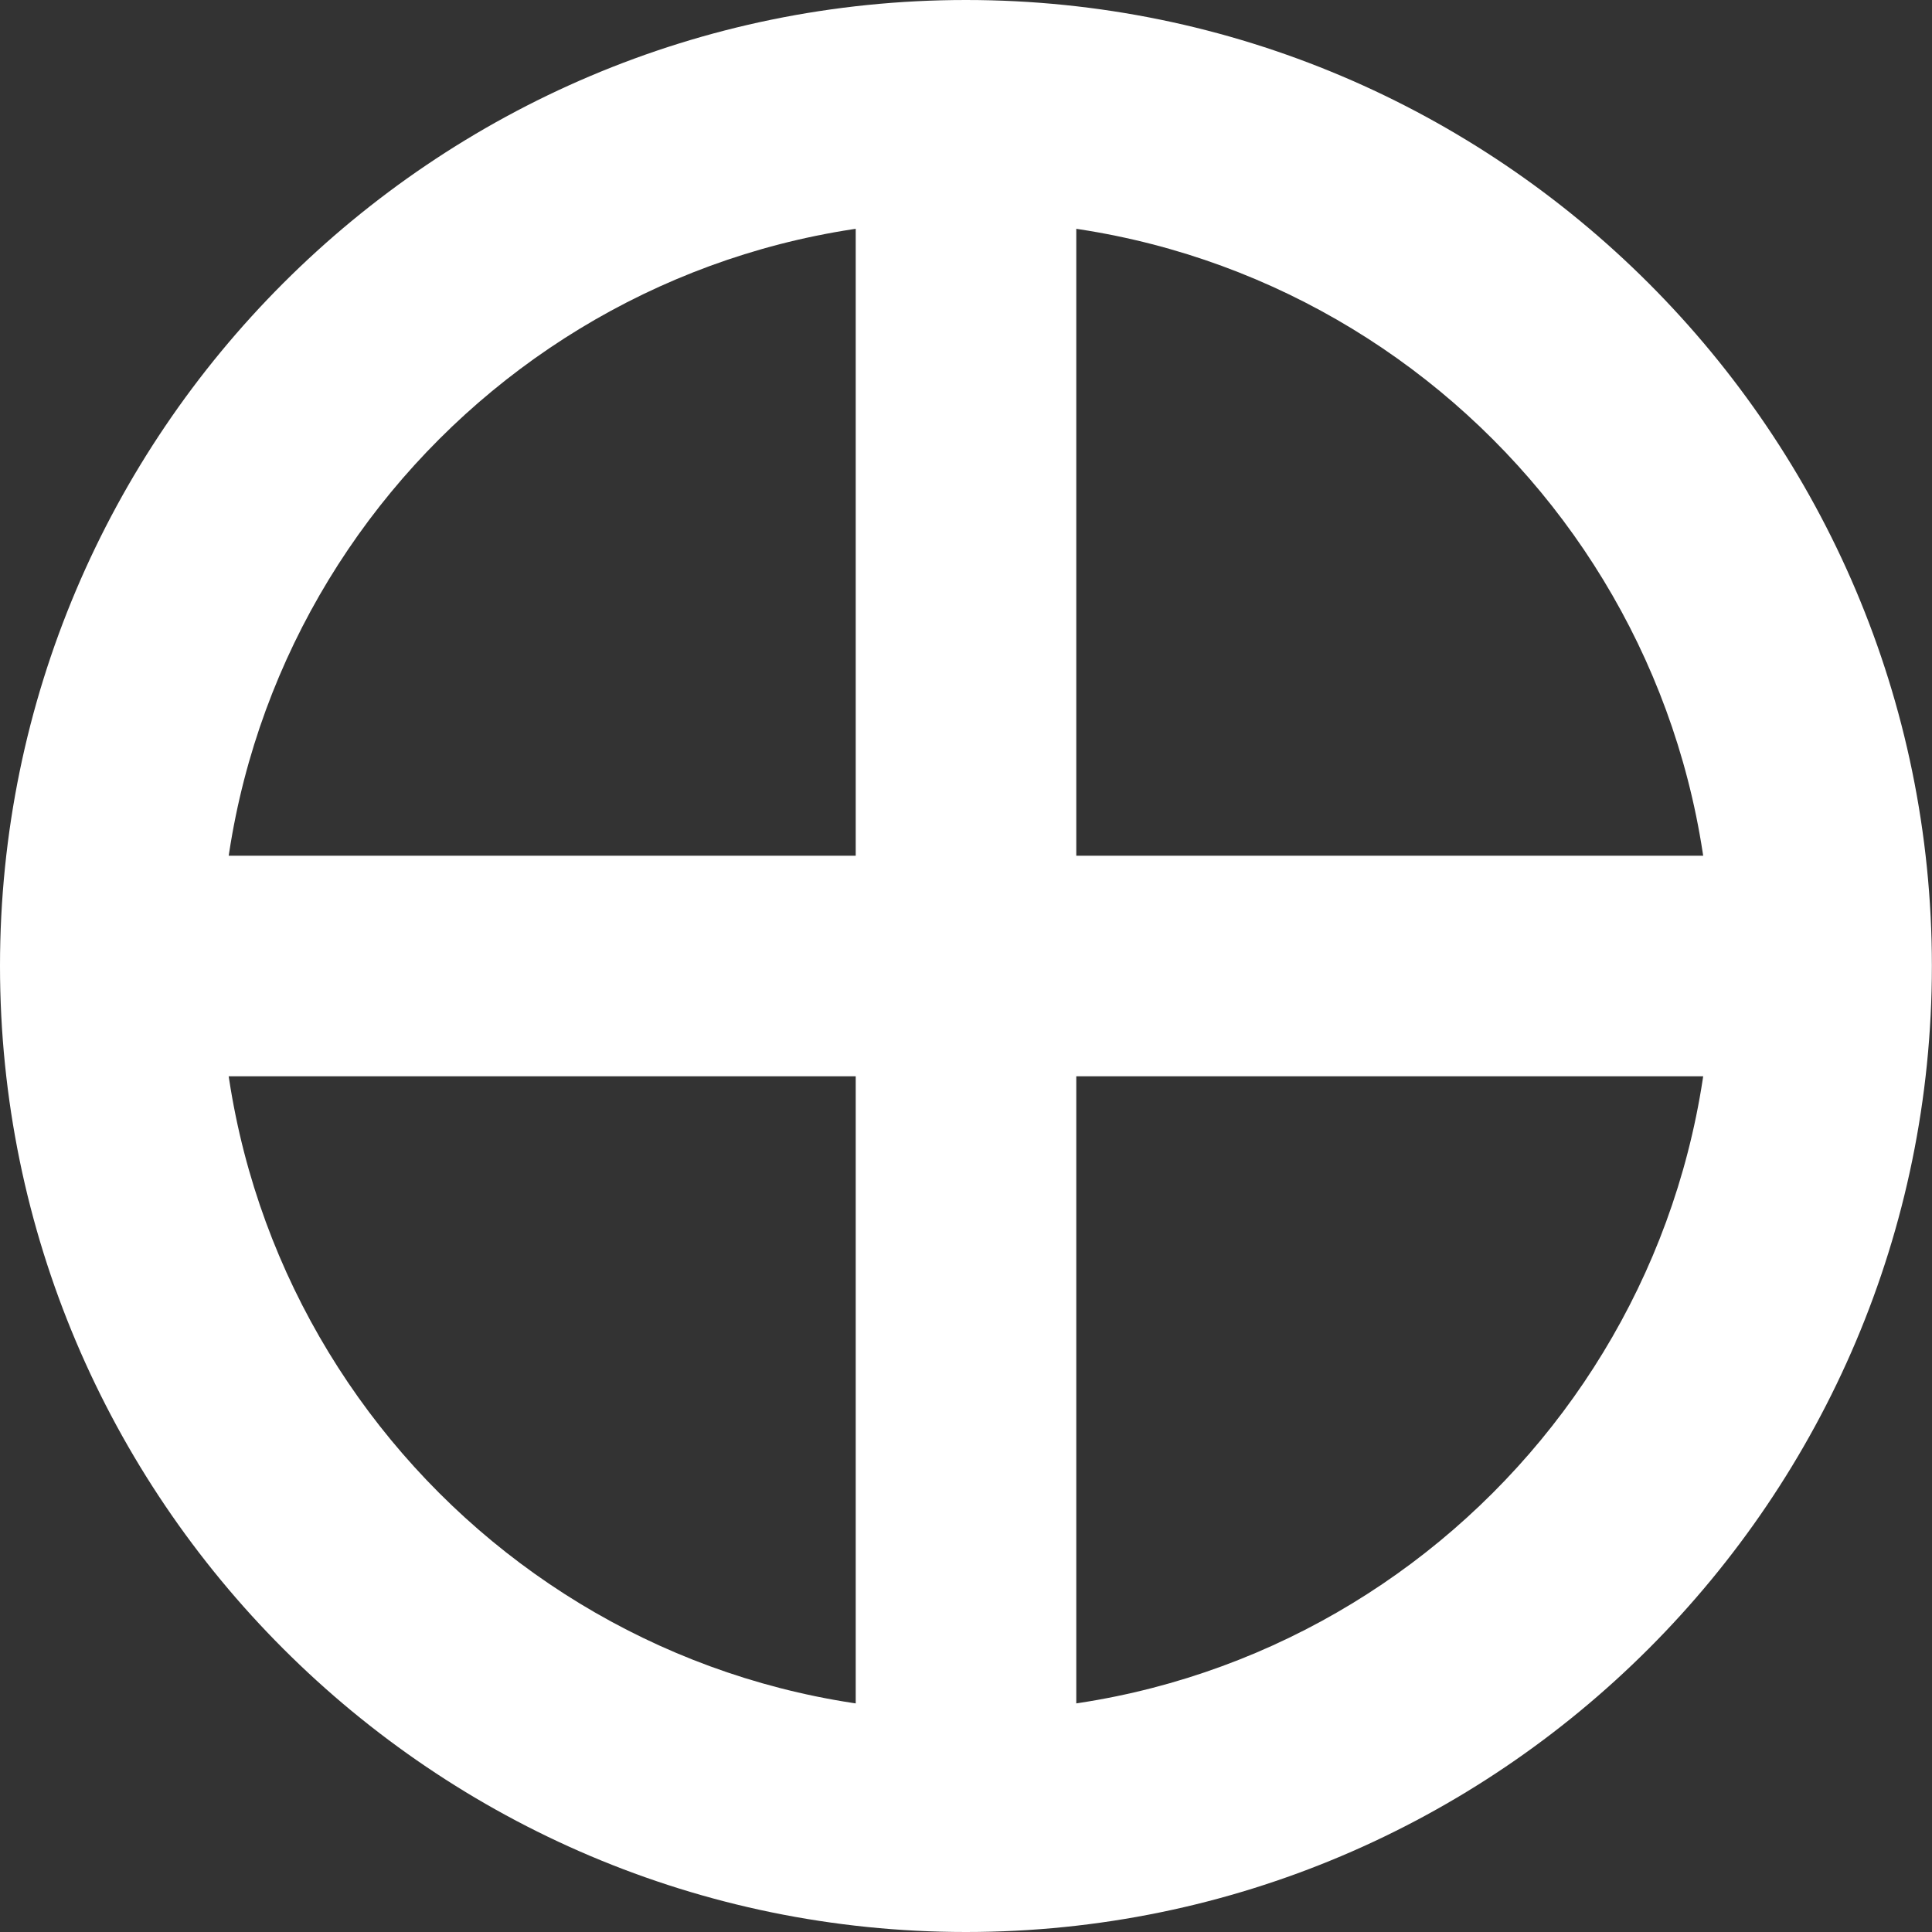 <?xml version="1.0" encoding="UTF-8"?>
<svg id="b" data-name="Layer 2" xmlns="http://www.w3.org/2000/svg" width="17.843" height="17.843" viewBox="0 0 17.843 17.843">
  <rect x="0" y="0" width="17.843" height="17.843" fill="#333333" stroke="none"/>
  <g id="c" data-name="shapes">
    <g id="d" data-name="planets">
      <g id="e" data-name="earth">
        <path d="M8.921,17.843C4.002,17.843,0,13.841,0,8.921S4.002,0,8.921,0s8.921,4.002,8.921,8.921-4.002,8.922-8.921,8.922ZM8.921,2.038c-3.796,0-6.884,3.088-6.884,6.884s3.088,6.885,6.884,6.885,6.884-3.089,6.884-6.885-3.088-6.884-6.884-6.884Z" fill="#fff" stroke-width="0"/>
        <rect x="7.903" y="1.019" width="2.037" height="15.806" fill="#fff" stroke-width="0"/>
        <rect x="1.019" y="7.903" width="15.806" height="2.037" fill="#fff" stroke-width="0"/>
      </g>
    </g>
  </g>
</svg>